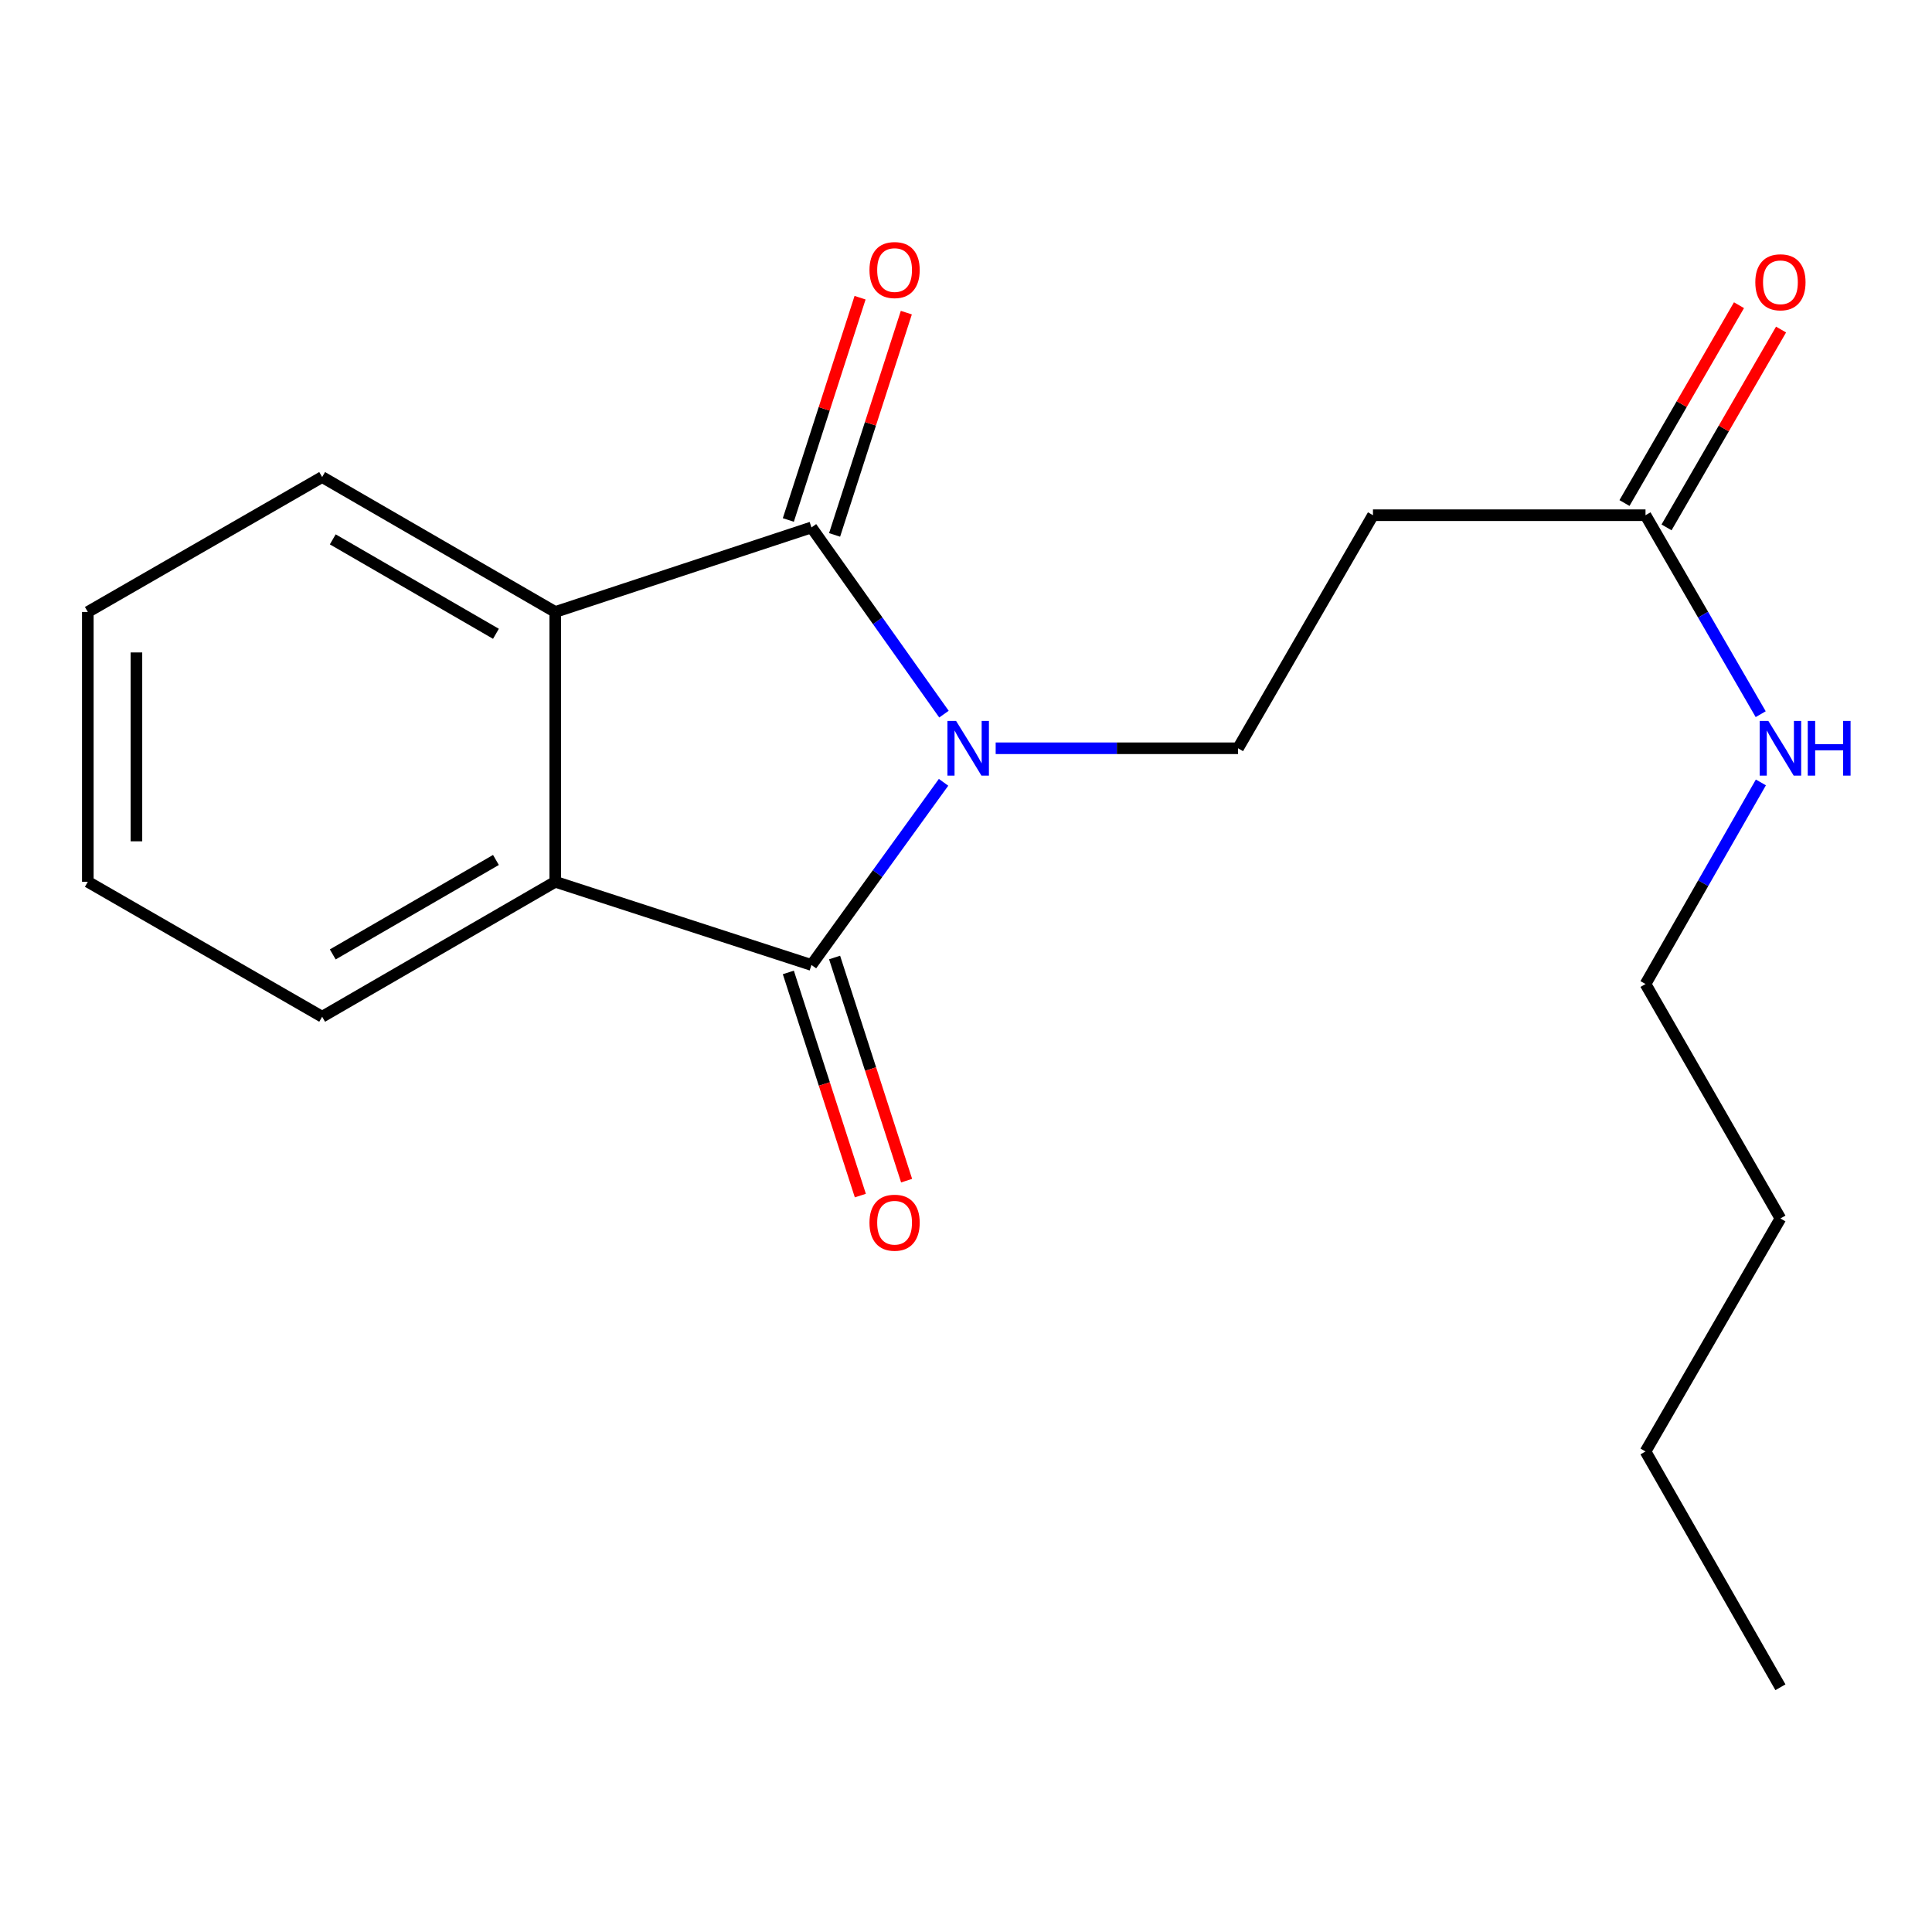 <?xml version='1.0' encoding='iso-8859-1'?>
<svg version='1.1' baseProfile='full'
              xmlns='http://www.w3.org/2000/svg'
                      xmlns:rdkit='http://www.rdkit.org/xml'
                      xmlns:xlink='http://www.w3.org/1999/xlink'
                  xml:space='preserve'
width='1000px' height='1000px' viewBox='0 0 1000 1000'>
<!-- END OF HEADER -->
<rect style='opacity:1.0;fill:#FFFFFF;stroke:none' width='1000' height='1000' x='0' y='0'> </rect>
<path class='bond-0' d='M 488.384,404.924 L 454.198,452.194' style='fill:none;fill-rule:evenodd;stroke:#0000FF;stroke-width:6px;stroke-linecap:butt;stroke-linejoin:miter;stroke-opacity:1' />
<path class='bond-0' d='M 454.198,452.194 L 420.012,499.464' style='fill:none;fill-rule:evenodd;stroke:#000000;stroke-width:6px;stroke-linecap:butt;stroke-linejoin:miter;stroke-opacity:1' />
<path class='bond-1' d='M 488.592,369.639 L 454.302,321.322' style='fill:none;fill-rule:evenodd;stroke:#0000FF;stroke-width:6px;stroke-linecap:butt;stroke-linejoin:miter;stroke-opacity:1' />
<path class='bond-1' d='M 454.302,321.322 L 420.012,273.004' style='fill:none;fill-rule:evenodd;stroke:#000000;stroke-width:6px;stroke-linecap:butt;stroke-linejoin:miter;stroke-opacity:1' />
<path class='bond-4' d='M 515.359,387.303 L 578.085,387.303' style='fill:none;fill-rule:evenodd;stroke:#0000FF;stroke-width:6px;stroke-linecap:butt;stroke-linejoin:miter;stroke-opacity:1' />
<path class='bond-4' d='M 578.085,387.303 L 640.81,387.303' style='fill:none;fill-rule:evenodd;stroke:#000000;stroke-width:6px;stroke-linecap:butt;stroke-linejoin:miter;stroke-opacity:1' />
<path class='bond-2' d='M 420.012,499.464 L 287.402,456.411' style='fill:none;fill-rule:evenodd;stroke:#000000;stroke-width:6px;stroke-linecap:butt;stroke-linejoin:miter;stroke-opacity:1' />
<path class='bond-7' d='M 408.04,503.327 L 426.676,561.078' style='fill:none;fill-rule:evenodd;stroke:#000000;stroke-width:6px;stroke-linecap:butt;stroke-linejoin:miter;stroke-opacity:1' />
<path class='bond-7' d='M 426.676,561.078 L 445.313,618.828' style='fill:none;fill-rule:evenodd;stroke:#FF0000;stroke-width:6px;stroke-linecap:butt;stroke-linejoin:miter;stroke-opacity:1' />
<path class='bond-7' d='M 431.984,495.6 L 450.621,553.351' style='fill:none;fill-rule:evenodd;stroke:#000000;stroke-width:6px;stroke-linecap:butt;stroke-linejoin:miter;stroke-opacity:1' />
<path class='bond-7' d='M 450.621,553.351 L 469.258,611.101' style='fill:none;fill-rule:evenodd;stroke:#FF0000;stroke-width:6px;stroke-linecap:butt;stroke-linejoin:miter;stroke-opacity:1' />
<path class='bond-3' d='M 420.012,273.004 L 287.402,316.756' style='fill:none;fill-rule:evenodd;stroke:#000000;stroke-width:6px;stroke-linecap:butt;stroke-linejoin:miter;stroke-opacity:1' />
<path class='bond-8' d='M 431.984,276.868 L 450.55,219.345' style='fill:none;fill-rule:evenodd;stroke:#000000;stroke-width:6px;stroke-linecap:butt;stroke-linejoin:miter;stroke-opacity:1' />
<path class='bond-8' d='M 450.55,219.345 L 469.115,161.821' style='fill:none;fill-rule:evenodd;stroke:#FF0000;stroke-width:6px;stroke-linecap:butt;stroke-linejoin:miter;stroke-opacity:1' />
<path class='bond-8' d='M 408.04,269.14 L 426.605,211.617' style='fill:none;fill-rule:evenodd;stroke:#000000;stroke-width:6px;stroke-linecap:butt;stroke-linejoin:miter;stroke-opacity:1' />
<path class='bond-8' d='M 426.605,211.617 L 445.171,154.093' style='fill:none;fill-rule:evenodd;stroke:#FF0000;stroke-width:6px;stroke-linecap:butt;stroke-linejoin:miter;stroke-opacity:1' />
<path class='bond-11' d='M 287.402,456.411 L 166.743,526.26' style='fill:none;fill-rule:evenodd;stroke:#000000;stroke-width:6px;stroke-linecap:butt;stroke-linejoin:miter;stroke-opacity:1' />
<path class='bond-11' d='M 256.697,445.113 L 172.236,494.007' style='fill:none;fill-rule:evenodd;stroke:#000000;stroke-width:6px;stroke-linecap:butt;stroke-linejoin:miter;stroke-opacity:1' />
<path class='bond-19' d='M 287.402,456.411 L 287.402,316.756' style='fill:none;fill-rule:evenodd;stroke:#000000;stroke-width:6px;stroke-linecap:butt;stroke-linejoin:miter;stroke-opacity:1' />
<path class='bond-12' d='M 287.402,316.756 L 166.743,246.921' style='fill:none;fill-rule:evenodd;stroke:#000000;stroke-width:6px;stroke-linecap:butt;stroke-linejoin:miter;stroke-opacity:1' />
<path class='bond-12' d='M 256.699,328.057 L 172.238,279.173' style='fill:none;fill-rule:evenodd;stroke:#000000;stroke-width:6px;stroke-linecap:butt;stroke-linejoin:miter;stroke-opacity:1' />
<path class='bond-5' d='M 640.81,387.303 L 710.645,266.672' style='fill:none;fill-rule:evenodd;stroke:#000000;stroke-width:6px;stroke-linecap:butt;stroke-linejoin:miter;stroke-opacity:1' />
<path class='bond-6' d='M 710.645,266.672 L 851.712,266.672' style='fill:none;fill-rule:evenodd;stroke:#000000;stroke-width:6px;stroke-linecap:butt;stroke-linejoin:miter;stroke-opacity:1' />
<path class='bond-9' d='M 862.6,272.975 L 892.237,221.775' style='fill:none;fill-rule:evenodd;stroke:#000000;stroke-width:6px;stroke-linecap:butt;stroke-linejoin:miter;stroke-opacity:1' />
<path class='bond-9' d='M 892.237,221.775 L 921.874,170.574' style='fill:none;fill-rule:evenodd;stroke:#FF0000;stroke-width:6px;stroke-linecap:butt;stroke-linejoin:miter;stroke-opacity:1' />
<path class='bond-9' d='M 840.824,260.37 L 870.461,209.17' style='fill:none;fill-rule:evenodd;stroke:#000000;stroke-width:6px;stroke-linecap:butt;stroke-linejoin:miter;stroke-opacity:1' />
<path class='bond-9' d='M 870.461,209.17 L 900.098,157.97' style='fill:none;fill-rule:evenodd;stroke:#FF0000;stroke-width:6px;stroke-linecap:butt;stroke-linejoin:miter;stroke-opacity:1' />
<path class='bond-10' d='M 851.712,266.672 L 881.522,318.166' style='fill:none;fill-rule:evenodd;stroke:#000000;stroke-width:6px;stroke-linecap:butt;stroke-linejoin:miter;stroke-opacity:1' />
<path class='bond-10' d='M 881.522,318.166 L 911.332,369.659' style='fill:none;fill-rule:evenodd;stroke:#0000FF;stroke-width:6px;stroke-linecap:butt;stroke-linejoin:miter;stroke-opacity:1' />
<path class='bond-13' d='M 911.432,404.978 L 881.572,457.155' style='fill:none;fill-rule:evenodd;stroke:#0000FF;stroke-width:6px;stroke-linecap:butt;stroke-linejoin:miter;stroke-opacity:1' />
<path class='bond-13' d='M 881.572,457.155 L 851.712,509.332' style='fill:none;fill-rule:evenodd;stroke:#000000;stroke-width:6px;stroke-linecap:butt;stroke-linejoin:miter;stroke-opacity:1' />
<path class='bond-16' d='M 166.743,526.26 L 45.455,456.411' style='fill:none;fill-rule:evenodd;stroke:#000000;stroke-width:6px;stroke-linecap:butt;stroke-linejoin:miter;stroke-opacity:1' />
<path class='bond-17' d='M 166.743,246.921 L 45.455,316.756' style='fill:none;fill-rule:evenodd;stroke:#000000;stroke-width:6px;stroke-linecap:butt;stroke-linejoin:miter;stroke-opacity:1' />
<path class='bond-14' d='M 851.712,509.332 L 921.547,630.676' style='fill:none;fill-rule:evenodd;stroke:#000000;stroke-width:6px;stroke-linecap:butt;stroke-linejoin:miter;stroke-opacity:1' />
<path class='bond-15' d='M 921.547,630.676 L 851.712,751.28' style='fill:none;fill-rule:evenodd;stroke:#000000;stroke-width:6px;stroke-linecap:butt;stroke-linejoin:miter;stroke-opacity:1' />
<path class='bond-18' d='M 851.712,751.28 L 921.547,873.323' style='fill:none;fill-rule:evenodd;stroke:#000000;stroke-width:6px;stroke-linecap:butt;stroke-linejoin:miter;stroke-opacity:1' />
<path class='bond-20' d='M 45.455,456.411 L 45.455,316.756' style='fill:none;fill-rule:evenodd;stroke:#000000;stroke-width:6px;stroke-linecap:butt;stroke-linejoin:miter;stroke-opacity:1' />
<path class='bond-20' d='M 70.615,435.463 L 70.615,337.704' style='fill:none;fill-rule:evenodd;stroke:#000000;stroke-width:6px;stroke-linecap:butt;stroke-linejoin:miter;stroke-opacity:1' />
<path  class='atom-0' d='M 494.867 373.143
L 504.147 388.143
Q 505.067 389.623, 506.547 392.303
Q 508.027 394.983, 508.107 395.143
L 508.107 373.143
L 511.867 373.143
L 511.867 401.463
L 507.987 401.463
L 498.027 385.063
Q 496.867 383.143, 495.627 380.943
Q 494.427 378.743, 494.067 378.063
L 494.067 401.463
L 490.387 401.463
L 490.387 373.143
L 494.867 373.143
' fill='#0000FF'/>
<path  class='atom-8' d='M 450.037 632.867
Q 450.037 626.067, 453.397 622.267
Q 456.757 618.467, 463.037 618.467
Q 469.317 618.467, 472.677 622.267
Q 476.037 626.067, 476.037 632.867
Q 476.037 639.747, 472.637 643.667
Q 469.237 647.547, 463.037 647.547
Q 456.797 647.547, 453.397 643.667
Q 450.037 639.787, 450.037 632.867
M 463.037 644.347
Q 467.357 644.347, 469.677 641.467
Q 472.037 638.547, 472.037 632.867
Q 472.037 627.307, 469.677 624.507
Q 467.357 621.667, 463.037 621.667
Q 458.717 621.667, 456.357 624.467
Q 454.037 627.267, 454.037 632.867
Q 454.037 638.587, 456.357 641.467
Q 458.717 644.347, 463.037 644.347
' fill='#FF0000'/>
<path  class='atom-9' d='M 450.037 139.775
Q 450.037 132.975, 453.397 129.175
Q 456.757 125.375, 463.037 125.375
Q 469.317 125.375, 472.677 129.175
Q 476.037 132.975, 476.037 139.775
Q 476.037 146.655, 472.637 150.575
Q 469.237 154.455, 463.037 154.455
Q 456.797 154.455, 453.397 150.575
Q 450.037 146.695, 450.037 139.775
M 463.037 151.255
Q 467.357 151.255, 469.677 148.375
Q 472.037 145.455, 472.037 139.775
Q 472.037 134.215, 469.677 131.415
Q 467.357 128.575, 463.037 128.575
Q 458.717 128.575, 456.357 131.375
Q 454.037 134.175, 454.037 139.775
Q 454.037 145.495, 456.357 148.375
Q 458.717 151.255, 463.037 151.255
' fill='#FF0000'/>
<path  class='atom-10' d='M 908.547 146.107
Q 908.547 139.307, 911.907 135.507
Q 915.267 131.707, 921.547 131.707
Q 927.827 131.707, 931.187 135.507
Q 934.547 139.307, 934.547 146.107
Q 934.547 152.987, 931.147 156.907
Q 927.747 160.787, 921.547 160.787
Q 915.307 160.787, 911.907 156.907
Q 908.547 153.027, 908.547 146.107
M 921.547 157.587
Q 925.867 157.587, 928.187 154.707
Q 930.547 151.787, 930.547 146.107
Q 930.547 140.547, 928.187 137.747
Q 925.867 134.907, 921.547 134.907
Q 917.227 134.907, 914.867 137.707
Q 912.547 140.507, 912.547 146.107
Q 912.547 151.827, 914.867 154.707
Q 917.227 157.587, 921.547 157.587
' fill='#FF0000'/>
<path  class='atom-11' d='M 915.287 373.143
L 924.567 388.143
Q 925.487 389.623, 926.967 392.303
Q 928.447 394.983, 928.527 395.143
L 928.527 373.143
L 932.287 373.143
L 932.287 401.463
L 928.407 401.463
L 918.447 385.063
Q 917.287 383.143, 916.047 380.943
Q 914.847 378.743, 914.487 378.063
L 914.487 401.463
L 910.807 401.463
L 910.807 373.143
L 915.287 373.143
' fill='#0000FF'/>
<path  class='atom-11' d='M 935.687 373.143
L 939.527 373.143
L 939.527 385.183
L 954.007 385.183
L 954.007 373.143
L 957.847 373.143
L 957.847 401.463
L 954.007 401.463
L 954.007 388.383
L 939.527 388.383
L 939.527 401.463
L 935.687 401.463
L 935.687 373.143
' fill='#0000FF'/>
</svg>
